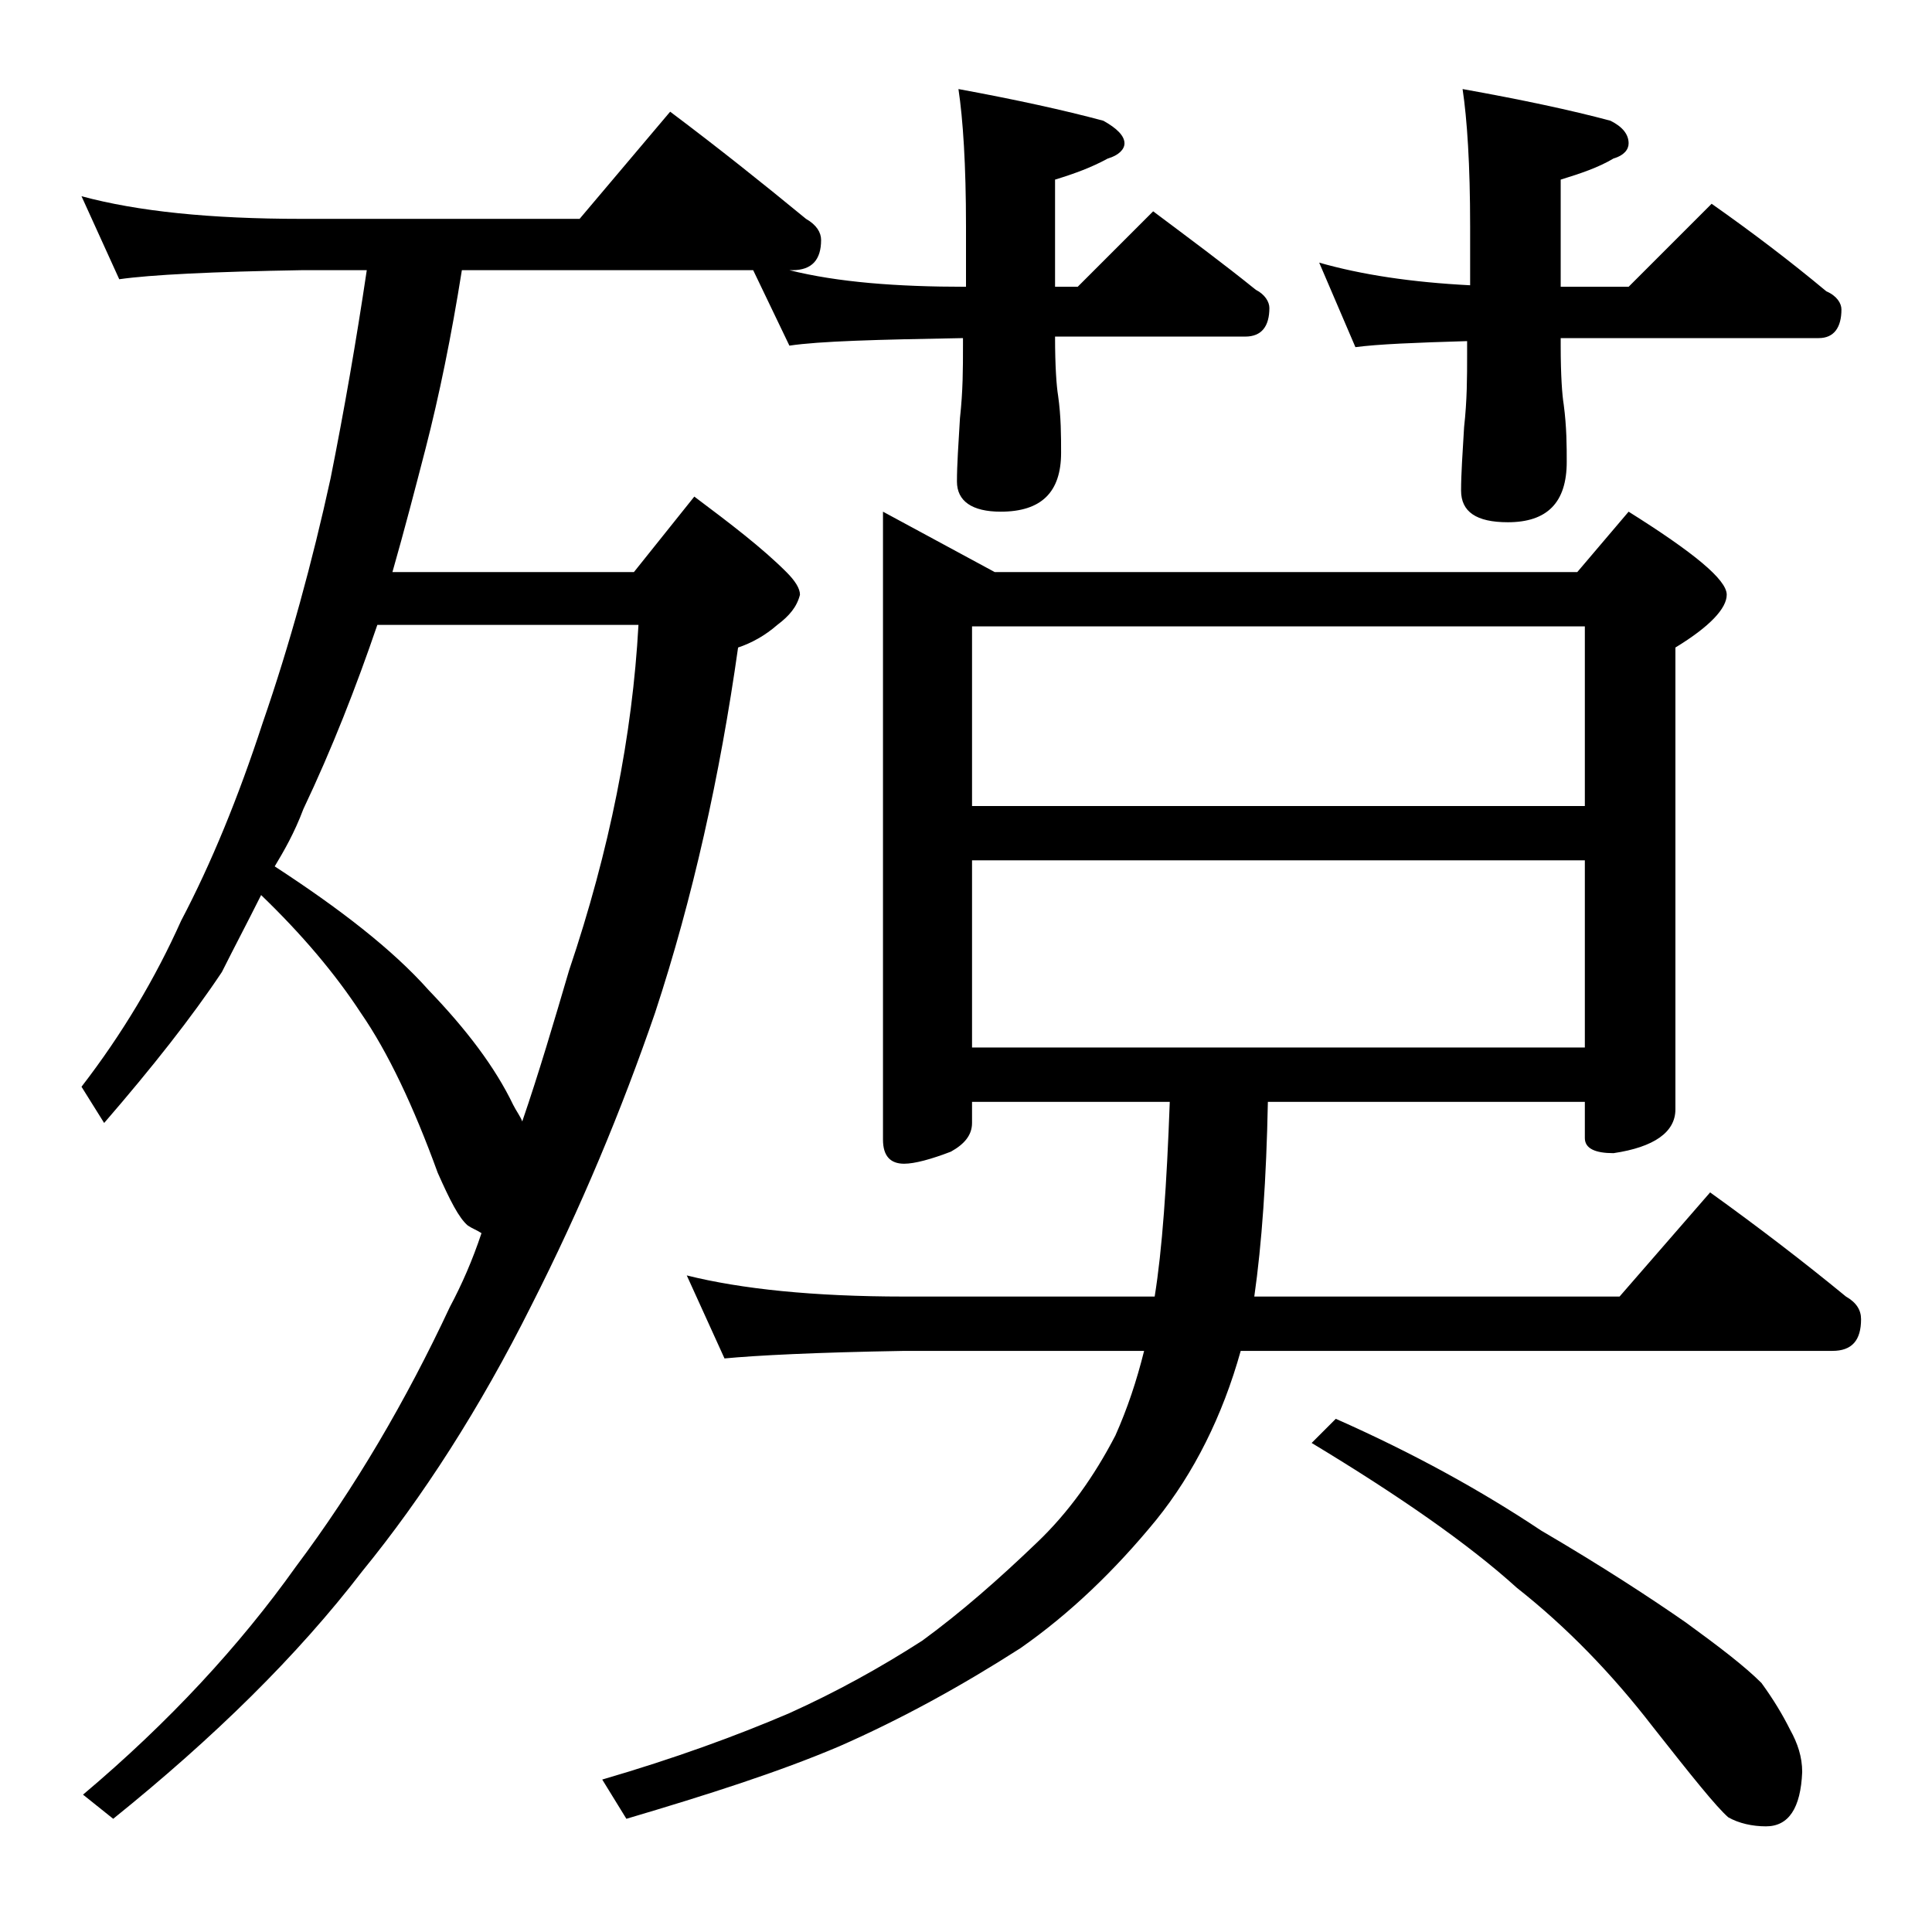 <?xml version="1.0" encoding="utf-8"?>
<!-- Generator: Adobe Illustrator 18.0.0, SVG Export Plug-In . SVG Version: 6.00 Build 0)  -->
<!DOCTYPE svg PUBLIC "-//W3C//DTD SVG 1.1//EN" "http://www.w3.org/Graphics/SVG/1.1/DTD/svg11.dtd">
<svg version="1.1" id="Layer_1" xmlns="http://www.w3.org/2000/svg" xmlns:xlink="http://www.w3.org/1999/xlink" x="0px" y="0px"
	 viewBox="0 0 128 128" enable-background="new 0 0 128 128" xml:space="preserve">
<path d="M5.4,13c3.7,1,8.5,1.5,14.6,1.5h18.4l6-7.1c3.2,2.4,6.2,4.8,9,7.1c0.7,0.4,1,0.9,1,1.4c0,1.3-0.6,2-1.9,2h-0.2
	C55.5,18.7,59.4,19,64,19v-4c0-4.1-0.2-7.1-0.5-9.1c3.8,0.7,7,1.4,9.6,2.1C74,8.5,74.5,9,74.5,9.5c0,0.4-0.4,0.8-1.1,1
	c-1.1,0.6-2.2,1-3.5,1.4V19h1.5l5-5c2.4,1.8,4.7,3.5,6.8,5.2c0.6,0.3,0.9,0.8,0.9,1.2c0,1.2-0.5,1.9-1.6,1.9H69.9
	c0,2,0.1,3.3,0.2,3.9c0.2,1.4,0.2,2.7,0.2,3.8c0,2.6-1.3,3.9-4,3.9c-1.9,0-2.9-0.7-2.9-2c0-1.1,0.1-2.5,0.2-4.2
	c0.2-1.8,0.2-3.3,0.2-4.8v-0.5c-5.7,0.1-9.5,0.2-11.5,0.5l-2.4-5H30.6c-0.7,4.4-1.5,8.3-2.4,11.8c-0.7,2.7-1.4,5.4-2.2,8.2h16l4-5
	c2.4,1.8,4.5,3.4,6.1,5c0.6,0.6,0.9,1.1,0.9,1.5c-0.2,0.8-0.7,1.4-1.5,2c-0.8,0.7-1.7,1.2-2.6,1.5c-1.2,8.5-3,16.6-5.5,24.2
	c-2.2,6.4-4.9,12.9-8.2,19.4c-3.4,6.8-7.2,12.7-11.2,17.6c-4.3,5.6-9.8,11-16.5,16.4l-2-1.6c5.7-4.8,10.4-9.9,14.1-15.1
	c3.9-5.2,7.3-11,10.2-17.2c0.8-1.5,1.5-3.1,2.1-4.9c-0.3-0.2-0.6-0.3-0.9-0.5c-0.6-0.5-1.2-1.7-2-3.5c-1.6-4.4-3.3-8-5.1-10.6
	c-1.7-2.6-3.9-5.2-6.6-7.8c-0.9,1.8-1.8,3.5-2.6,5.1c-2,3-4.6,6.3-7.8,10L5.4,72c2.7-3.5,4.9-7.2,6.6-11c2-3.8,3.8-8.2,5.4-13.1
	c1.8-5.2,3.3-10.7,4.5-16.2c0.9-4.5,1.7-9.1,2.4-13.8H20c-5.9,0.1-10,0.3-12.1,0.6L5.4,13z M18.2,57.4c4.3,2.8,7.8,5.5,10.2,8.2
	c2.5,2.6,4.4,5.1,5.6,7.6c0.2,0.4,0.5,0.8,0.6,1.1c1.1-3.2,2.1-6.6,3.1-10c2.7-8,4.2-15.6,4.6-22.9H25c-1.4,4.1-3,8.2-4.9,12.2
	C19.5,55.2,18.8,56.4,18.2,57.4z M58.5,33.9l7.4,4h38.6l3.4-4c4.3,2.7,6.5,4.5,6.5,5.5c0,0.9-1.1,2.1-3.4,3.5v30.6
	c0,1.5-1.4,2.5-4.1,2.9c-1.2,0-1.9-0.3-1.9-1V73H84c-0.1,5.1-0.4,9.4-0.9,12.9h24.2l6-6.9c3.2,2.3,6.2,4.6,9,6.9
	c0.7,0.4,1,0.9,1,1.5c0,1.4-0.6,2.1-1.9,2.1H82.2c-1.2,4.3-3.1,8.1-5.6,11.2c-2.7,3.3-5.7,6.2-9,8.5c-3.9,2.5-7.9,4.7-12,6.5
	c-4,1.7-8.7,3.2-14.1,4.8l-1.6-2.6c4.8-1.4,8.9-2.9,12.4-4.4c3.1-1.4,6-3,8.8-4.8c2.6-1.9,5.1-4.1,7.6-6.5c2.1-2,3.8-4.4,5.2-7.1
	c0.8-1.8,1.4-3.6,1.9-5.6H59.9C54,89.6,50.1,89.8,48,90l-2.5-5.5c3.6,0.9,8.4,1.4,14.4,1.4h16.6c0.5-3.1,0.8-7.4,1-12.9H64.4v1.4
	c0,0.8-0.5,1.4-1.4,1.9c-1.3,0.5-2.4,0.8-3.1,0.8c-0.9,0-1.4-0.5-1.4-1.6V33.9z M64.4,53.4H105V41.5H64.4V53.4z M64.4,69.4H105V57
	H64.4V69.4z M88.5,94c5.2,2.3,9.7,4.8,13.6,7.4c4.1,2.4,7.3,4.5,9.6,6.1c2.2,1.6,3.9,2.9,5,4c0.8,1.1,1.4,2.1,1.9,3.1
	c0.5,0.9,0.8,1.8,0.8,2.8c-0.1,2.4-0.9,3.6-2.4,3.6c-0.9,0-1.8-0.2-2.5-0.6c-0.8-0.7-2.4-2.7-5-6c-2.7-3.5-5.7-6.6-9-9.2
	c-3.2-2.9-7.8-6.1-13.6-9.6L88.5,94z M87.4,17.4c2.8,0.8,6.1,1.3,10,1.5V15c0-4.1-0.2-7.1-0.5-9.1c3.9,0.7,7.2,1.4,9.8,2.1
	c0.8,0.4,1.2,0.9,1.2,1.5c0,0.4-0.3,0.8-1,1c-1,0.6-2.2,1-3.5,1.4V19h4.5l5.5-5.5c2.7,1.9,5.2,3.8,7.6,5.8c0.7,0.3,1,0.8,1,1.2
	c0,1.2-0.5,1.9-1.5,1.9h-17.1v0.5c0,2,0.1,3.3,0.2,3.9c0.2,1.5,0.2,2.8,0.2,3.8c0,2.7-1.3,4-3.9,4c-2.1,0-3.1-0.7-3.1-2.1
	c0-1.1,0.1-2.5,0.2-4.2c0.2-1.8,0.2-3.3,0.2-4.8v-0.9c-3.4,0.1-5.9,0.2-7.4,0.4L87.4,17.4z"/>
</svg>
